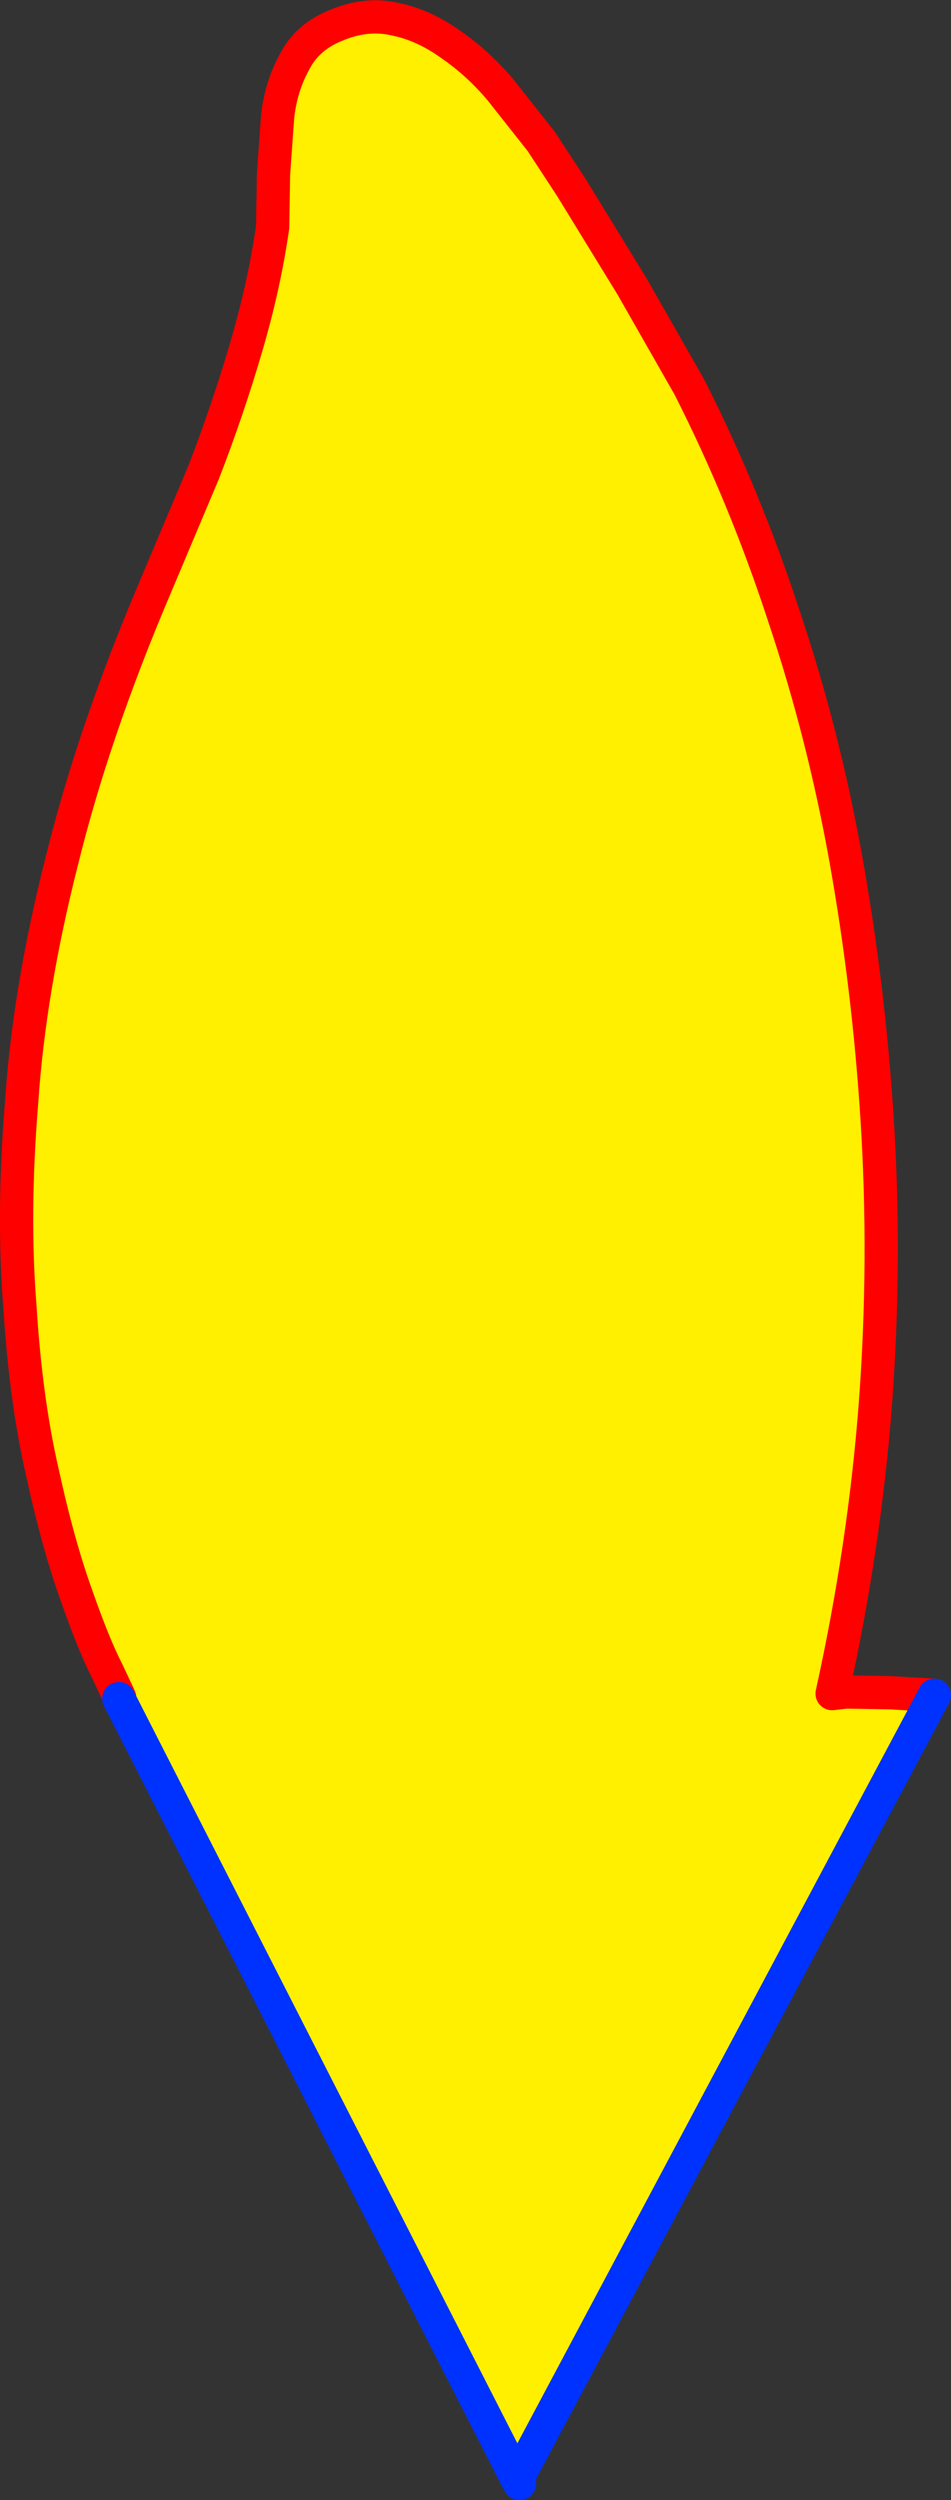 <?xml version="1.0" encoding="UTF-8" standalone="no"?>
<svg xmlns:xlink="http://www.w3.org/1999/xlink" height="150.35px" width="57.2px" xmlns="http://www.w3.org/2000/svg">
  <rect width="100%" height="100%" fill="#333333" stroke="none"/>
  <g transform="matrix(1.0, 0.0, 0.0, 1.0, -330.15, -132.55)">
    <path d="M337.3 234.7 L337.35 234.65 336.6 233.05 Q335.8 231.5 334.75 228.5 333.65 225.45 332.7 221.1 331.7 216.75 331.35 211.15 330.9 205.55 331.45 198.85 331.9 192.1 333.85 184.4 335.75 176.65 339.45 167.95 L342.4 160.95 Q343.85 157.2 344.95 153.45 346.05 149.7 346.55 146.2 L346.6 143.05 346.85 139.55 Q347.05 137.75 347.85 136.3 348.6 134.8 350.3 134.1 352.15 133.3 353.9 133.7 355.65 134.05 357.3 135.25 358.9 136.35 360.25 137.95 L362.7 141.05 364.5 143.8 368.15 149.75 371.6 155.8 Q374.95 162.4 377.3 169.6 379.7 176.75 381.05 184.35 382.4 191.95 382.9 199.75 383.45 208.35 382.8 217.0 382.15 225.55 380.2 234.4 L381.05 234.3 383.75 234.35 386.35 234.5 361.25 281.65 337.3 234.7" fill="#fff000" fill-rule="evenodd" stroke="none"/>
    <path d="M337.3 234.7 L337.35 234.65 336.6 233.05 Q335.8 231.5 334.75 228.5 333.65 225.45 332.7 221.1 331.7 216.75 331.35 211.15 330.9 205.55 331.45 198.85 331.9 192.1 333.85 184.4 335.75 176.65 339.45 167.95 L342.4 160.95 Q343.85 157.2 344.95 153.45 346.05 149.7 346.55 146.2 L346.6 143.05 346.85 139.55 Q347.05 137.75 347.85 136.3 348.6 134.8 350.3 134.1 352.15 133.3 353.9 133.7 355.65 134.05 357.3 135.25 358.9 136.35 360.25 137.95 L362.7 141.05 364.5 143.8 368.15 149.75 371.6 155.8 Q374.95 162.4 377.3 169.6 379.7 176.75 381.05 184.35 382.4 191.95 382.9 199.75 383.45 208.35 382.8 217.0 382.15 225.55 380.2 234.4 L381.05 234.3 383.75 234.35 386.35 234.5" fill="none" stroke="#ff0000" stroke-linecap="round" stroke-linejoin="round" stroke-width="2.0"/>
    <path d="M386.35 234.5 L361.25 281.65 361.4 281.9 M337.3 234.7 L361.25 281.65" fill="none" stroke="#0032ff" stroke-linecap="round" stroke-linejoin="round" stroke-width="2.0"/>
  </g>
</svg>
